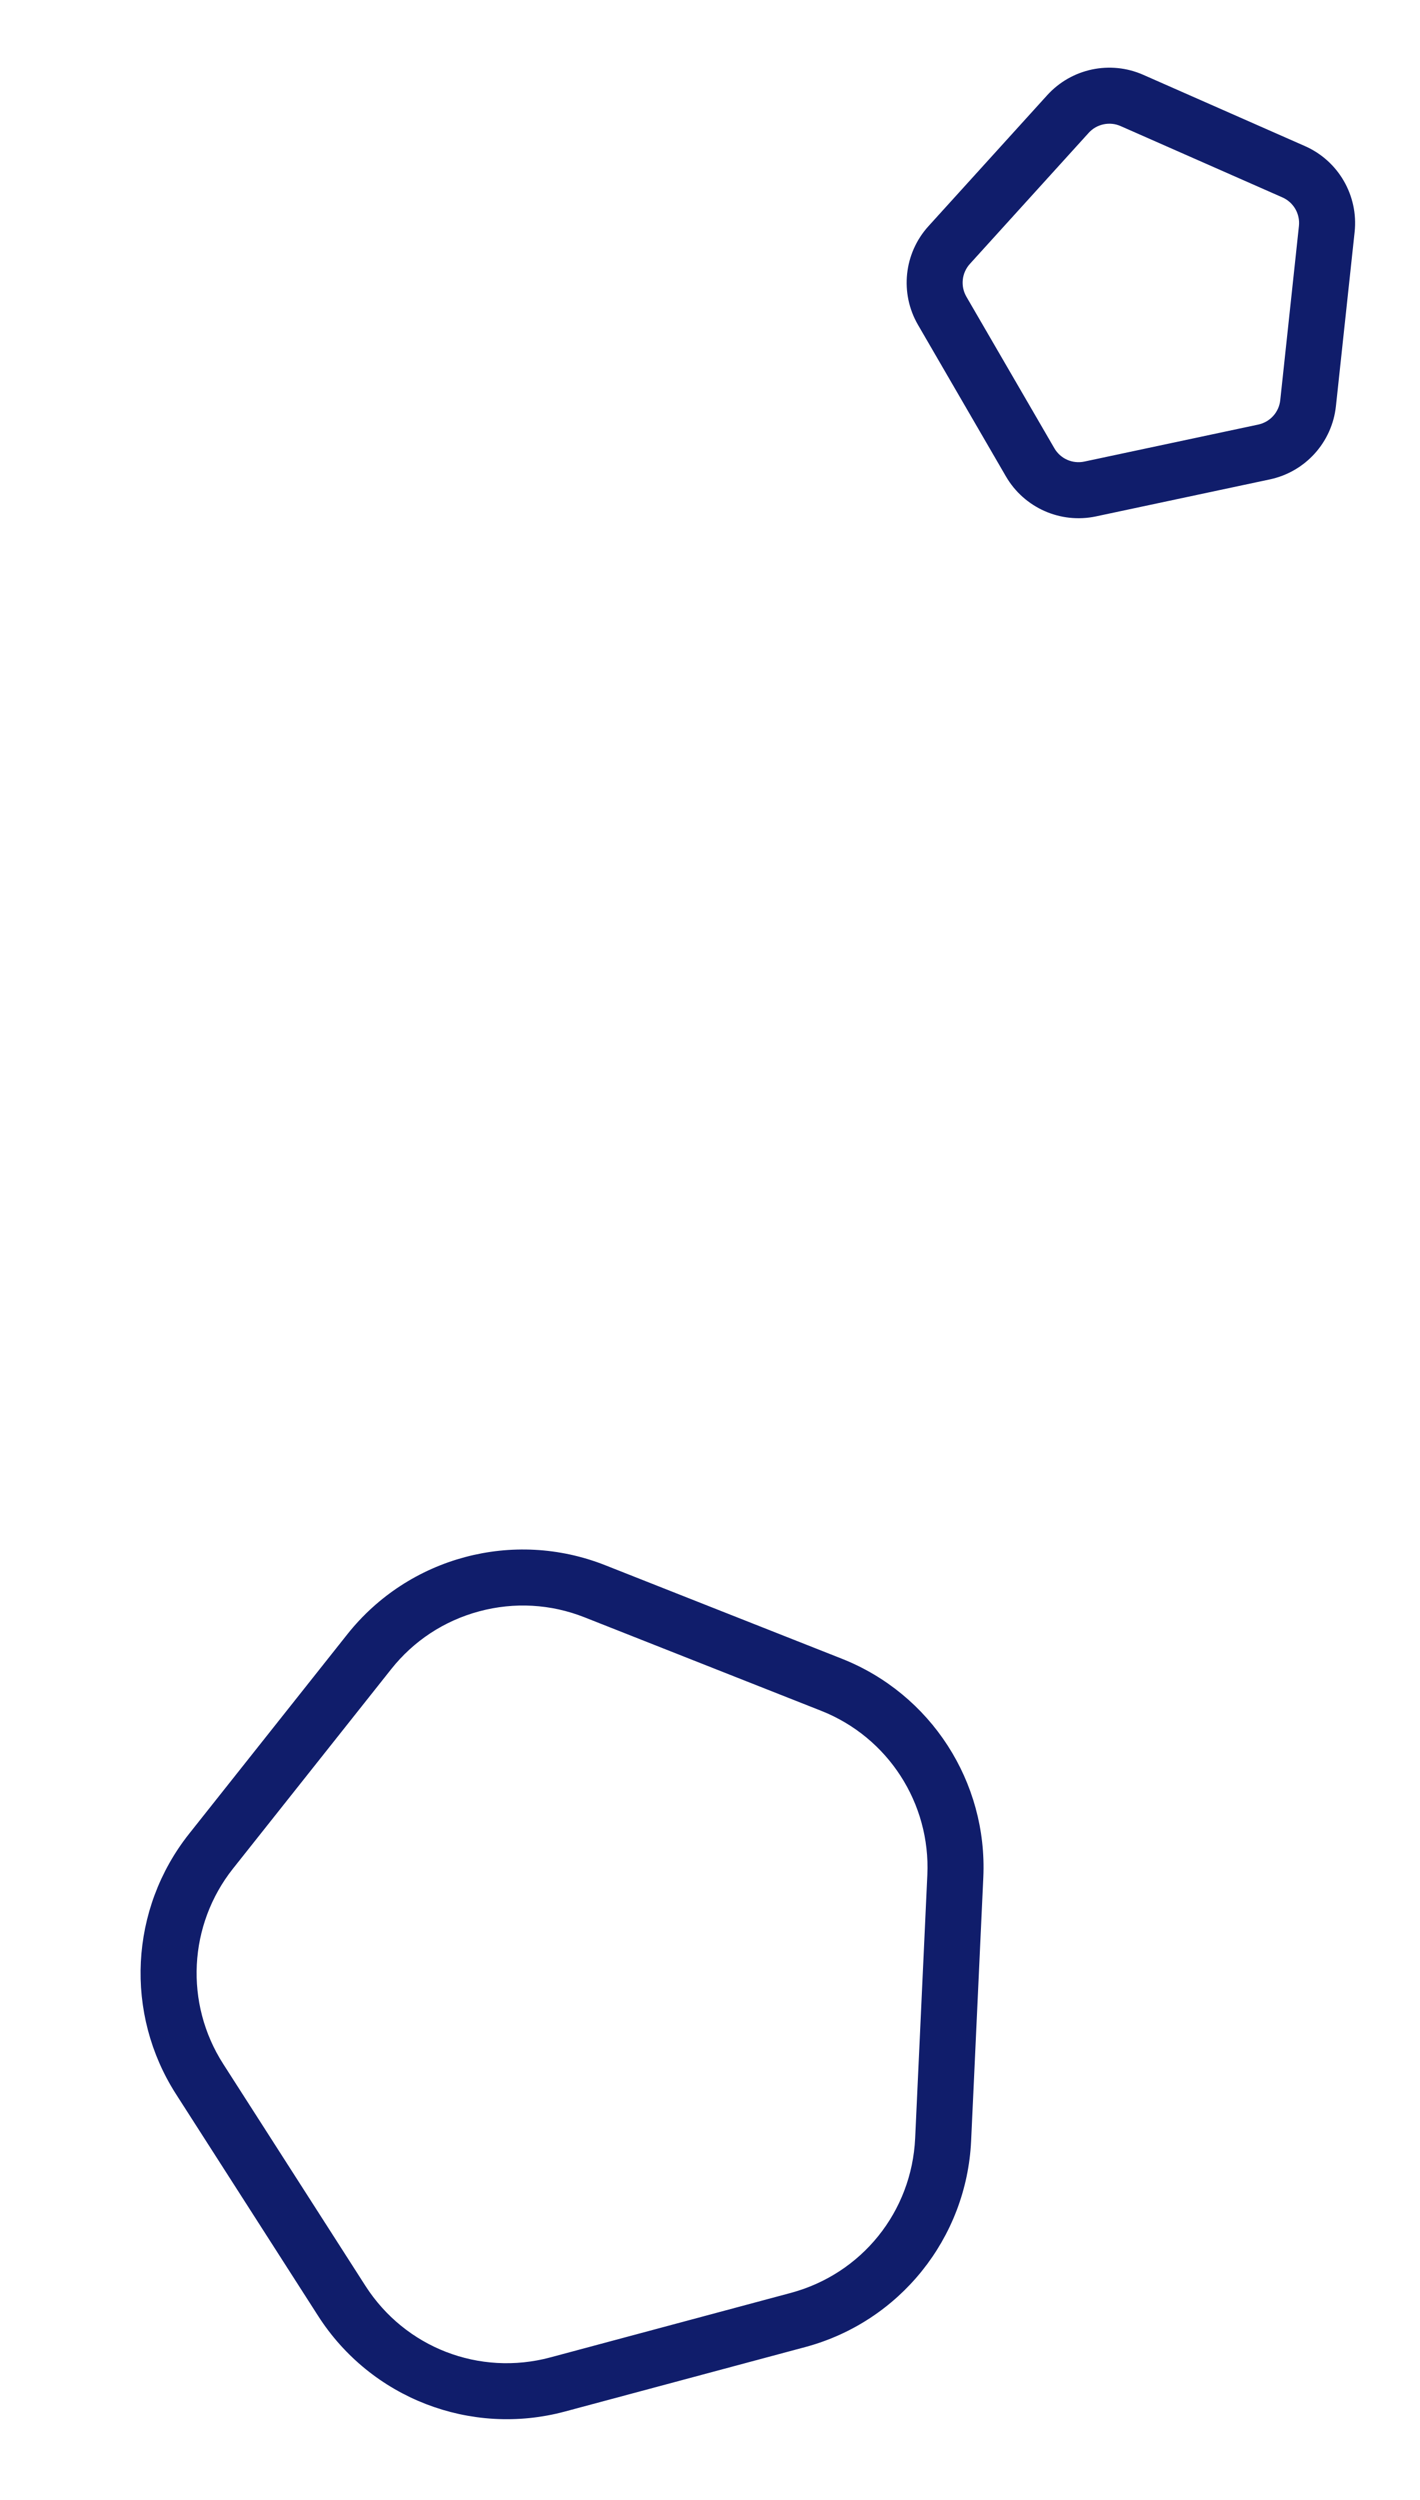 <?xml version="1.0" encoding="UTF-8"?>
<svg xmlns="http://www.w3.org/2000/svg" width="50.695" height="89.207" viewBox="0 0 50.695 89.207">
  <g transform="translate(-121.485 -2235.716)">
    <g transform="matrix(0.966, -0.259, 0.259, 0.966, 121.485, 2293.697)" fill="none">
      <path d="M11.886,3.534a8,8,0,0,1,9.53,0l7.294,5.409A8,8,0,0,1,31.569,17.8l-2.852,8.959a8,8,0,0,1-7.623,5.573H12.209a8,8,0,0,1-7.623-5.573L1.734,17.8A8,8,0,0,1,4.592,8.943Z" stroke="none"></path>
      <path d="M 16.652 3.96 C 15.355 3.96 14.119 4.368 13.078 5.14 L 5.783 10.549 C 3.723 12.077 2.862 14.745 3.64 17.189 L 6.492 26.147 C 7.288 28.648 9.585 30.327 12.209 30.327 L 21.094 30.327 C 23.718 30.327 26.015 28.648 26.811 26.147 L 29.663 17.189 C 30.441 14.745 29.58 12.077 27.52 10.549 L 20.225 5.14 C 19.184 4.368 17.948 3.96 16.652 3.96 M 16.652 1.96 C 18.327 1.96 20.002 2.484 21.417 3.534 L 28.711 8.943 C 31.458 10.98 32.606 14.537 31.569 17.795 L 28.717 26.754 C 27.66 30.073 24.577 32.327 21.094 32.327 L 12.209 32.327 C 8.726 32.327 5.643 30.073 4.586 26.754 L 1.734 17.795 C 0.697 14.537 1.845 10.98 4.592 8.943 L 11.886 3.534 C 13.302 2.484 14.977 1.96 16.652 1.96 Z" stroke="none" fill="#101d6b"></path>
    </g>
    <g transform="matrix(0.978, -0.208, 0.208, 0.978, 151.86, 2239.313)" fill="none">
      <path d="M6.9,1.265a3,3,0,0,1,3.509,0l5.118,3.689a3,3,0,0,1,1.1,3.367l-1.945,5.94a3,3,0,0,1-2.851,2.066H5.479a3,3,0,0,1-2.851-2.066L.683,8.321a3,3,0,0,1,1.1-3.367Z" stroke="none"></path>
      <path d="M 8.652 2.698 C 8.44 2.698 8.238 2.763 8.067 2.887 L 2.949 6.576 C 2.594 6.832 2.447 7.283 2.583 7.699 L 4.529 13.639 C 4.664 14.051 5.045 14.327 5.479 14.327 L 11.824 14.327 C 12.258 14.327 12.64 14.051 12.775 13.639 L 14.72 7.699 C 14.856 7.283 14.709 6.832 14.354 6.576 L 9.236 2.887 C 9.065 2.763 8.863 2.698 8.652 2.698 M 8.652 0.698 C 9.267 0.698 9.882 0.887 10.406 1.265 L 15.524 4.954 C 16.584 5.718 17.027 7.08 16.621 8.321 L 14.675 14.261 C 14.272 15.494 13.121 16.327 11.824 16.327 L 5.479 16.327 C 4.182 16.327 3.032 15.494 2.628 14.261 L 0.683 8.321 C 0.276 7.08 0.72 5.718 1.779 4.954 L 6.897 1.265 C 7.421 0.887 8.036 0.698 8.652 0.698 Z" stroke="none" fill="#101d6b"></path>
    </g>
  </g>
</svg>
